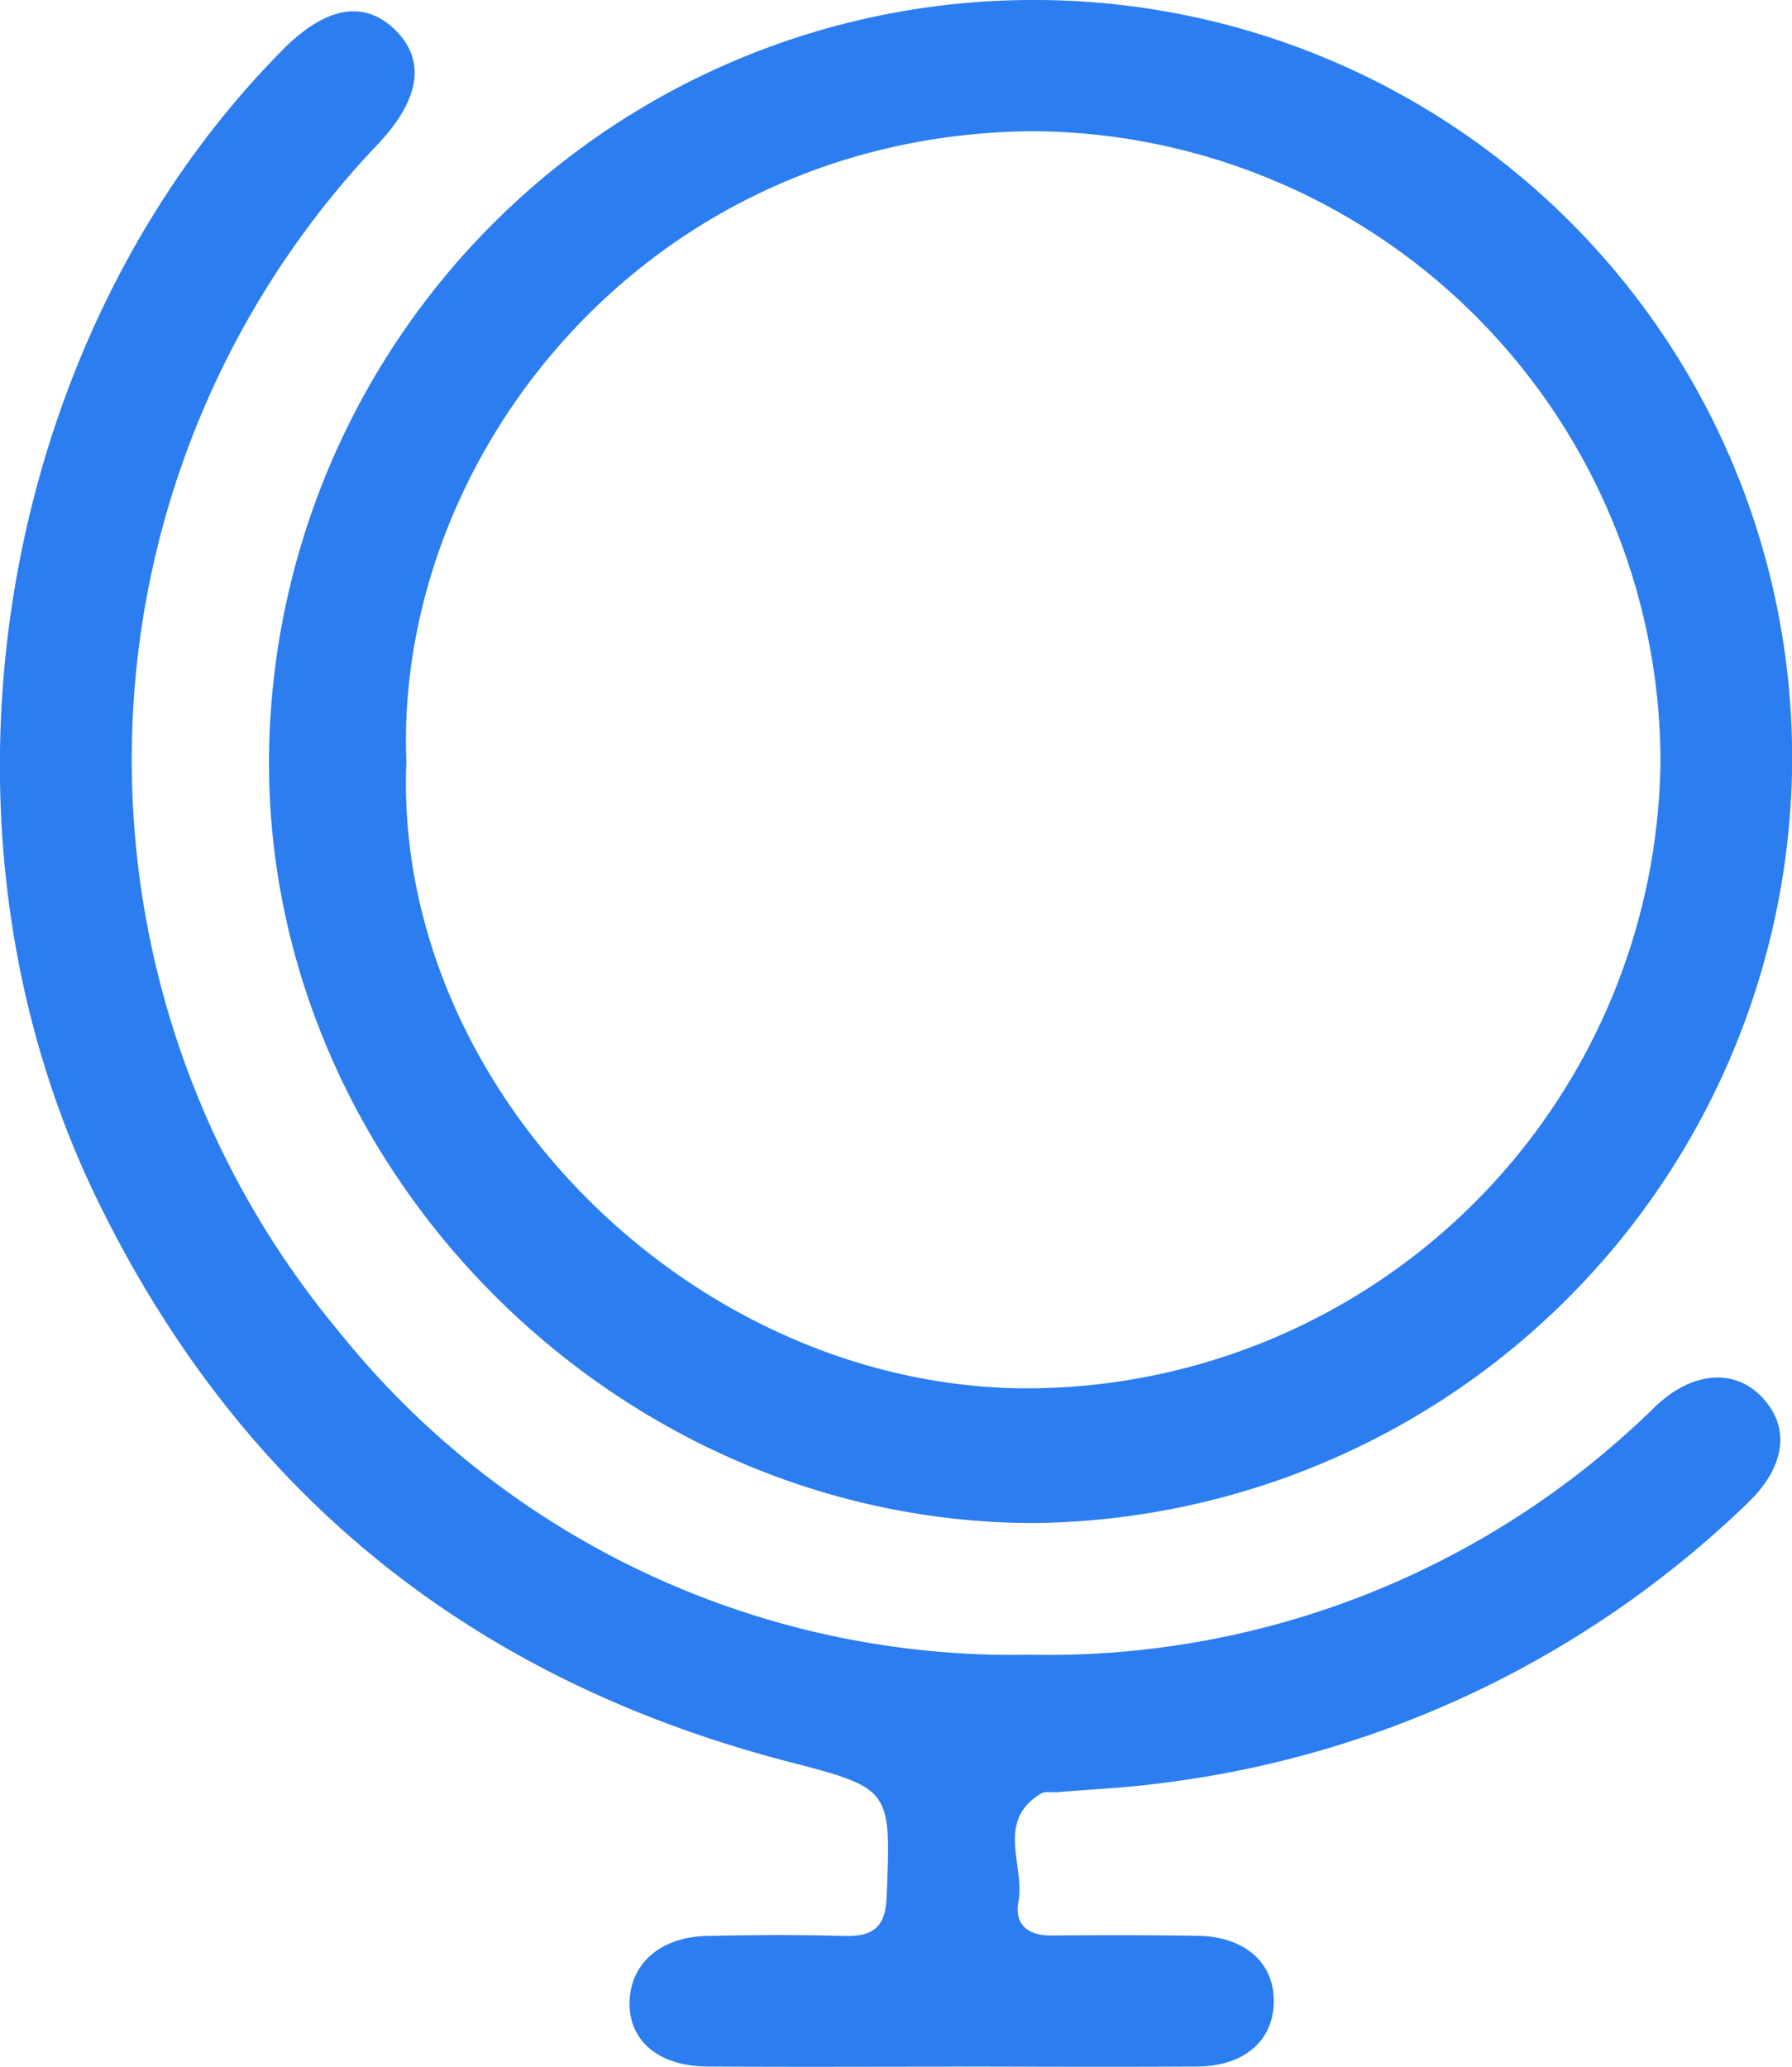 <?xml version="1.0" encoding="UTF-8"?>
<svg xmlns="http://www.w3.org/2000/svg" xmlns:xlink="http://www.w3.org/1999/xlink" id="Group_88" data-name="Group 88" width="67.1" height="77.372" viewBox="0 0 67.1 77.372">
  <defs>
    <clipPath id="clip-path">
      <rect id="Rectangle_98" data-name="Rectangle 98" width="67.1" height="77.372" fill="#2b7df0"></rect>
    </clipPath>
  </defs>
  <g id="Group_87" data-name="Group 87" clip-path="url(#clip-path)">
    <path id="Path_122" data-name="Path 122" d="M59.932,0A28.37,28.37,0,0,1,88.3,28.709,28.709,28.709,0,0,1,59.9,57.016C44.37,57,31.242,43.923,31.269,28.5A28.614,28.614,0,0,1,59.932,0M36.413,28.521C35.916,40.632,46.9,51.768,59.35,51.972a23.754,23.754,0,0,0,24.022-23.44A23.629,23.629,0,0,0,59.826,4.912c-14.365.13-23.865,12.125-23.413,23.609" transform="translate(-21.197)" fill="#2b7df0"></path>
    <path id="Path_123" data-name="Path 123" d="M35.649,78.259c-3.059,0-6.118.015-9.176-.006-1.778-.013-2.884-.928-2.9-2.322-.015-1.486,1.119-2.524,2.893-2.565,1.716-.04,3.434-.046,5.151,0,1.053.026,1.537-.306,1.583-1.457.159-4.044.2-4.059-3.677-5.066C17.655,63.758,8.957,56.779,3.6,45.717c-6.745-13.937-3.795-32.05,6.96-42.935,1.663-1.683,3.126-1.92,4.305-.7,1.084,1.126.832,2.576-.735,4.227a33.418,33.418,0,0,0-1.471,44.394A32.324,32.324,0,0,0,38.549,62.838a32.447,32.447,0,0,0,23.433-9.291c1.37-1.312,2.954-1.438,3.986-.359,1.055,1.1.929,2.574-.534,3.976a38.356,38.356,0,0,1-21.98,10.485c-1.274.171-2.563.225-3.846.333-.213.018-.472-.041-.635.058-1.706,1.034-.587,2.688-.839,4.043-.158.847.349,1.273,1.23,1.266,1.824-.014,3.649-.017,5.473.011,1.8.027,2.911,1.034,2.857,2.539-.051,1.426-1.139,2.344-2.87,2.355-3.058.018-6.117.005-9.175,0" transform="translate(0 -0.892)" fill="#2b7df0"></path>
  </g>
</svg>
